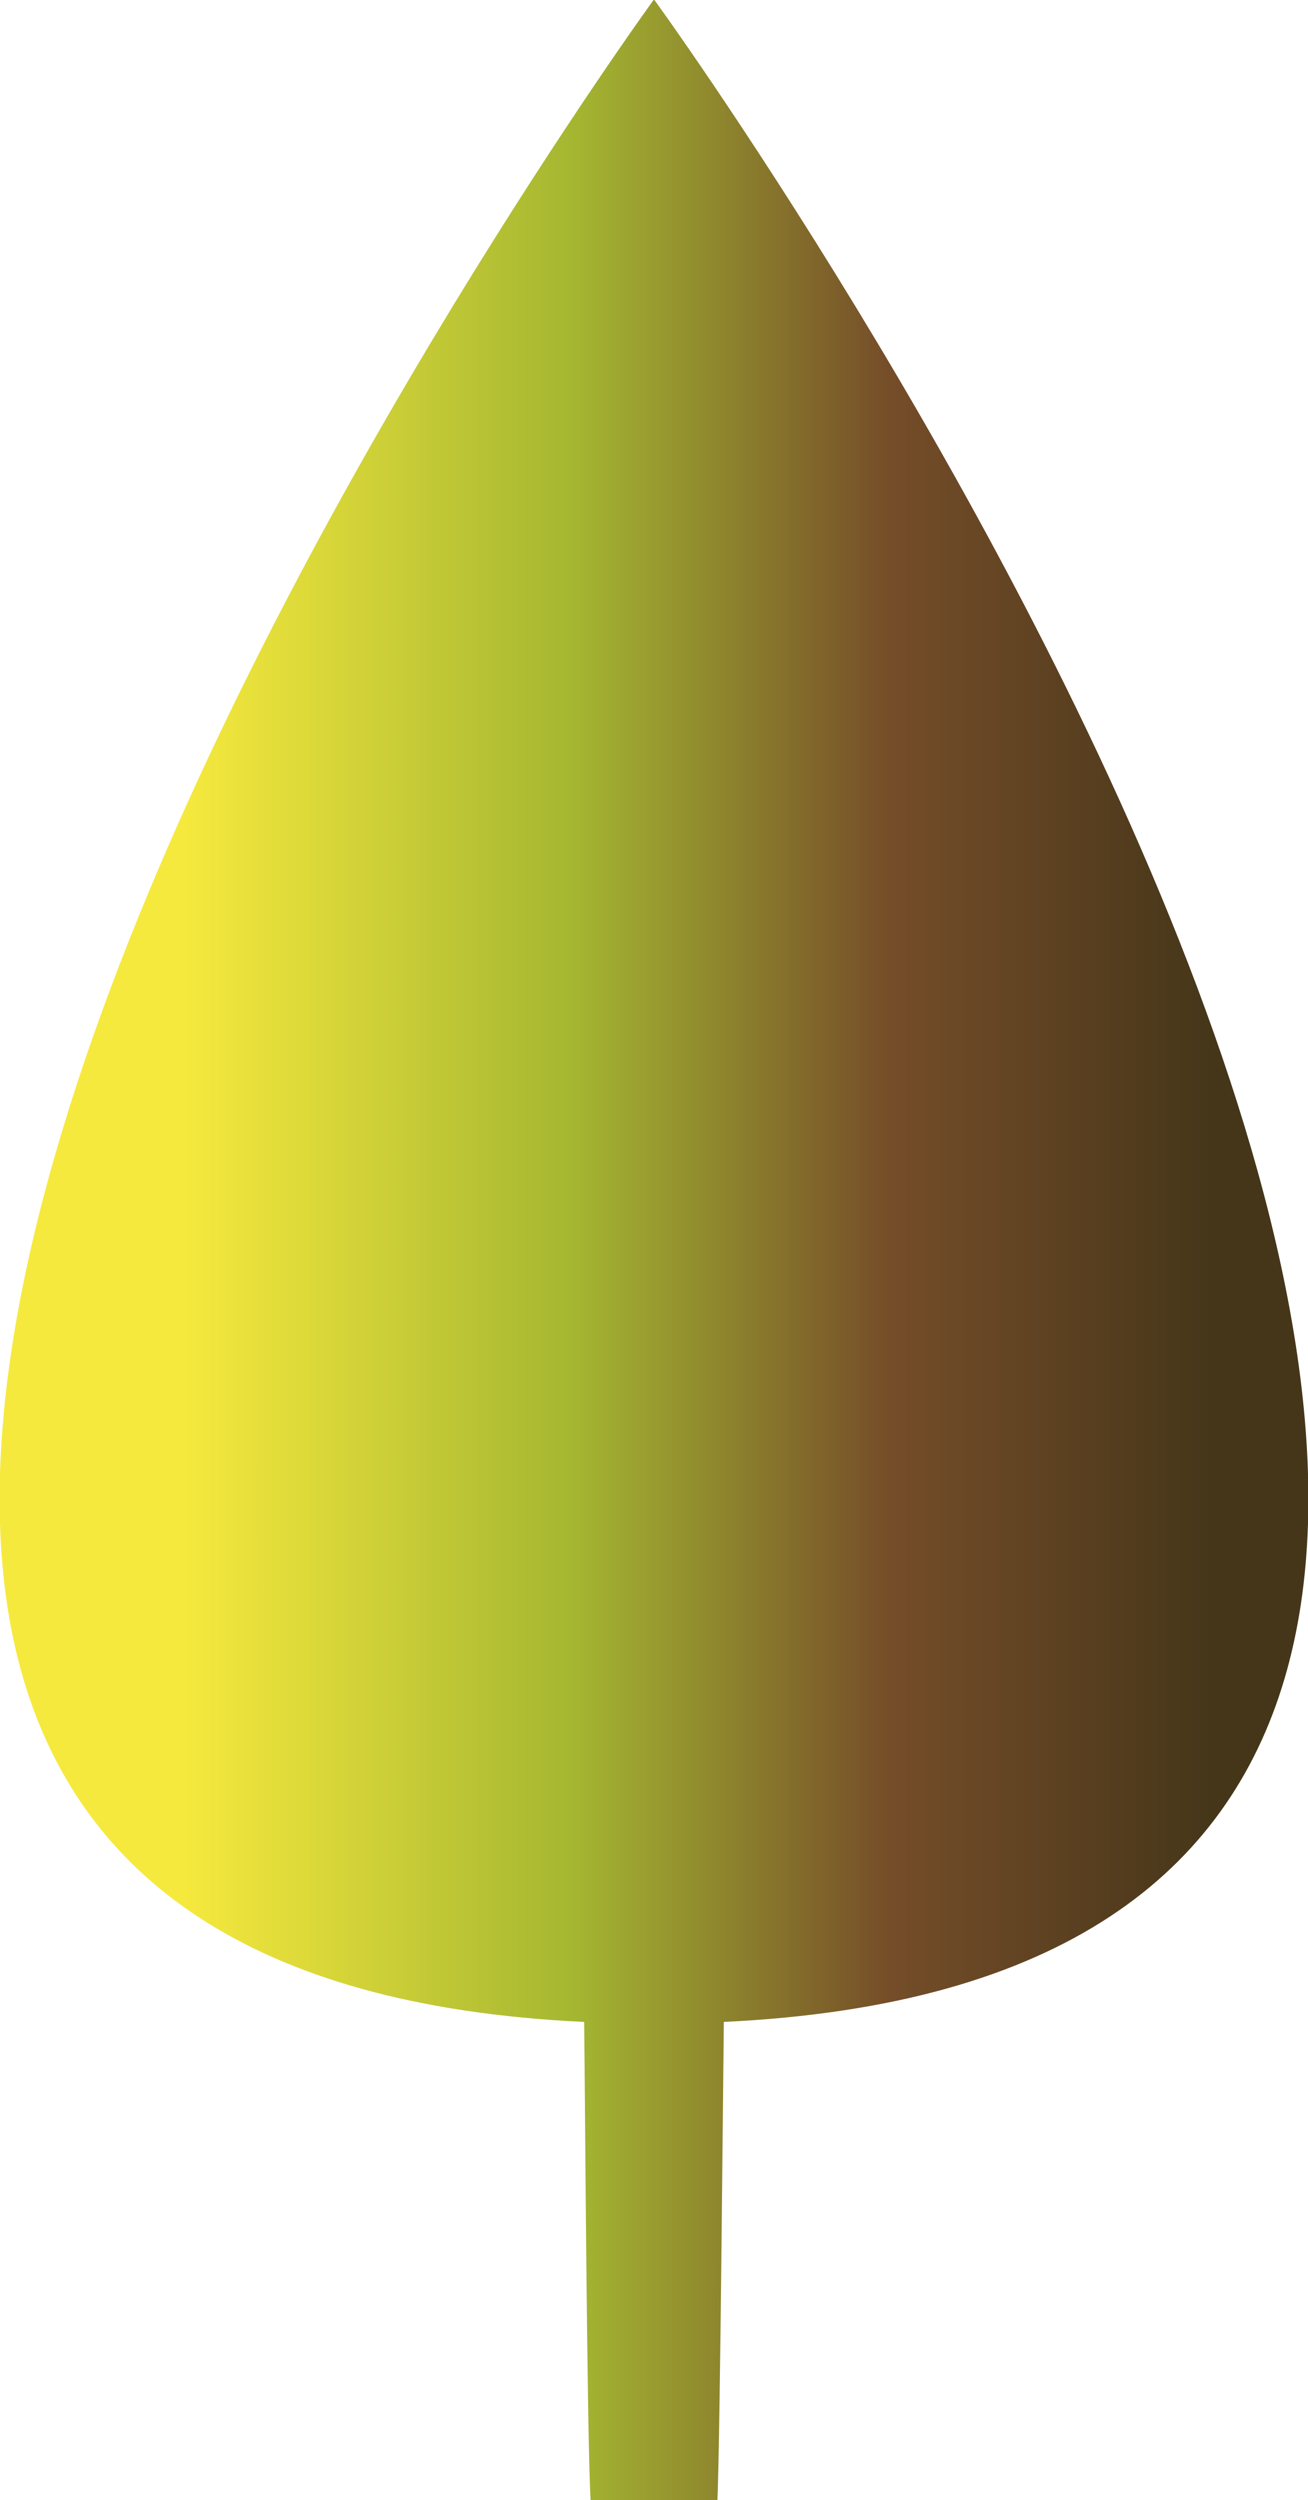<?xml version="1.0" encoding="UTF-8"?>
<svg id="Layer_1" data-name="Layer 1" xmlns="http://www.w3.org/2000/svg" xmlns:xlink="http://www.w3.org/1999/xlink" viewBox="0 0 14.33 27.39">
  <defs>
    <style>
      .cls-1 {
        fill: url(#Naamloos_verloop_248);
      }
    </style>
    <linearGradient id="Naamloos_verloop_248" data-name="Naamloos verloop 248" x1="0" y1="13.7" x2="14.33" y2="13.7" gradientUnits="userSpaceOnUse">
      <stop offset=".14" stop-color="#f6e93d"/>
      <stop offset=".44" stop-color="#a4b631"/>
      <stop offset=".68" stop-color="#754d29"/>
      <stop offset=".93" stop-color="#453619"/>
    </linearGradient>
  </defs>
  <path class="cls-1" d="M7.16,0s-15.6,21.46-.76,22.15c.01,.82,.03,4.5,.07,5.24h1.39c.03-.74,.06-4.42,.07-5.24,14.84-.7-.76-22.15-.76-22.15Z"/>
</svg>